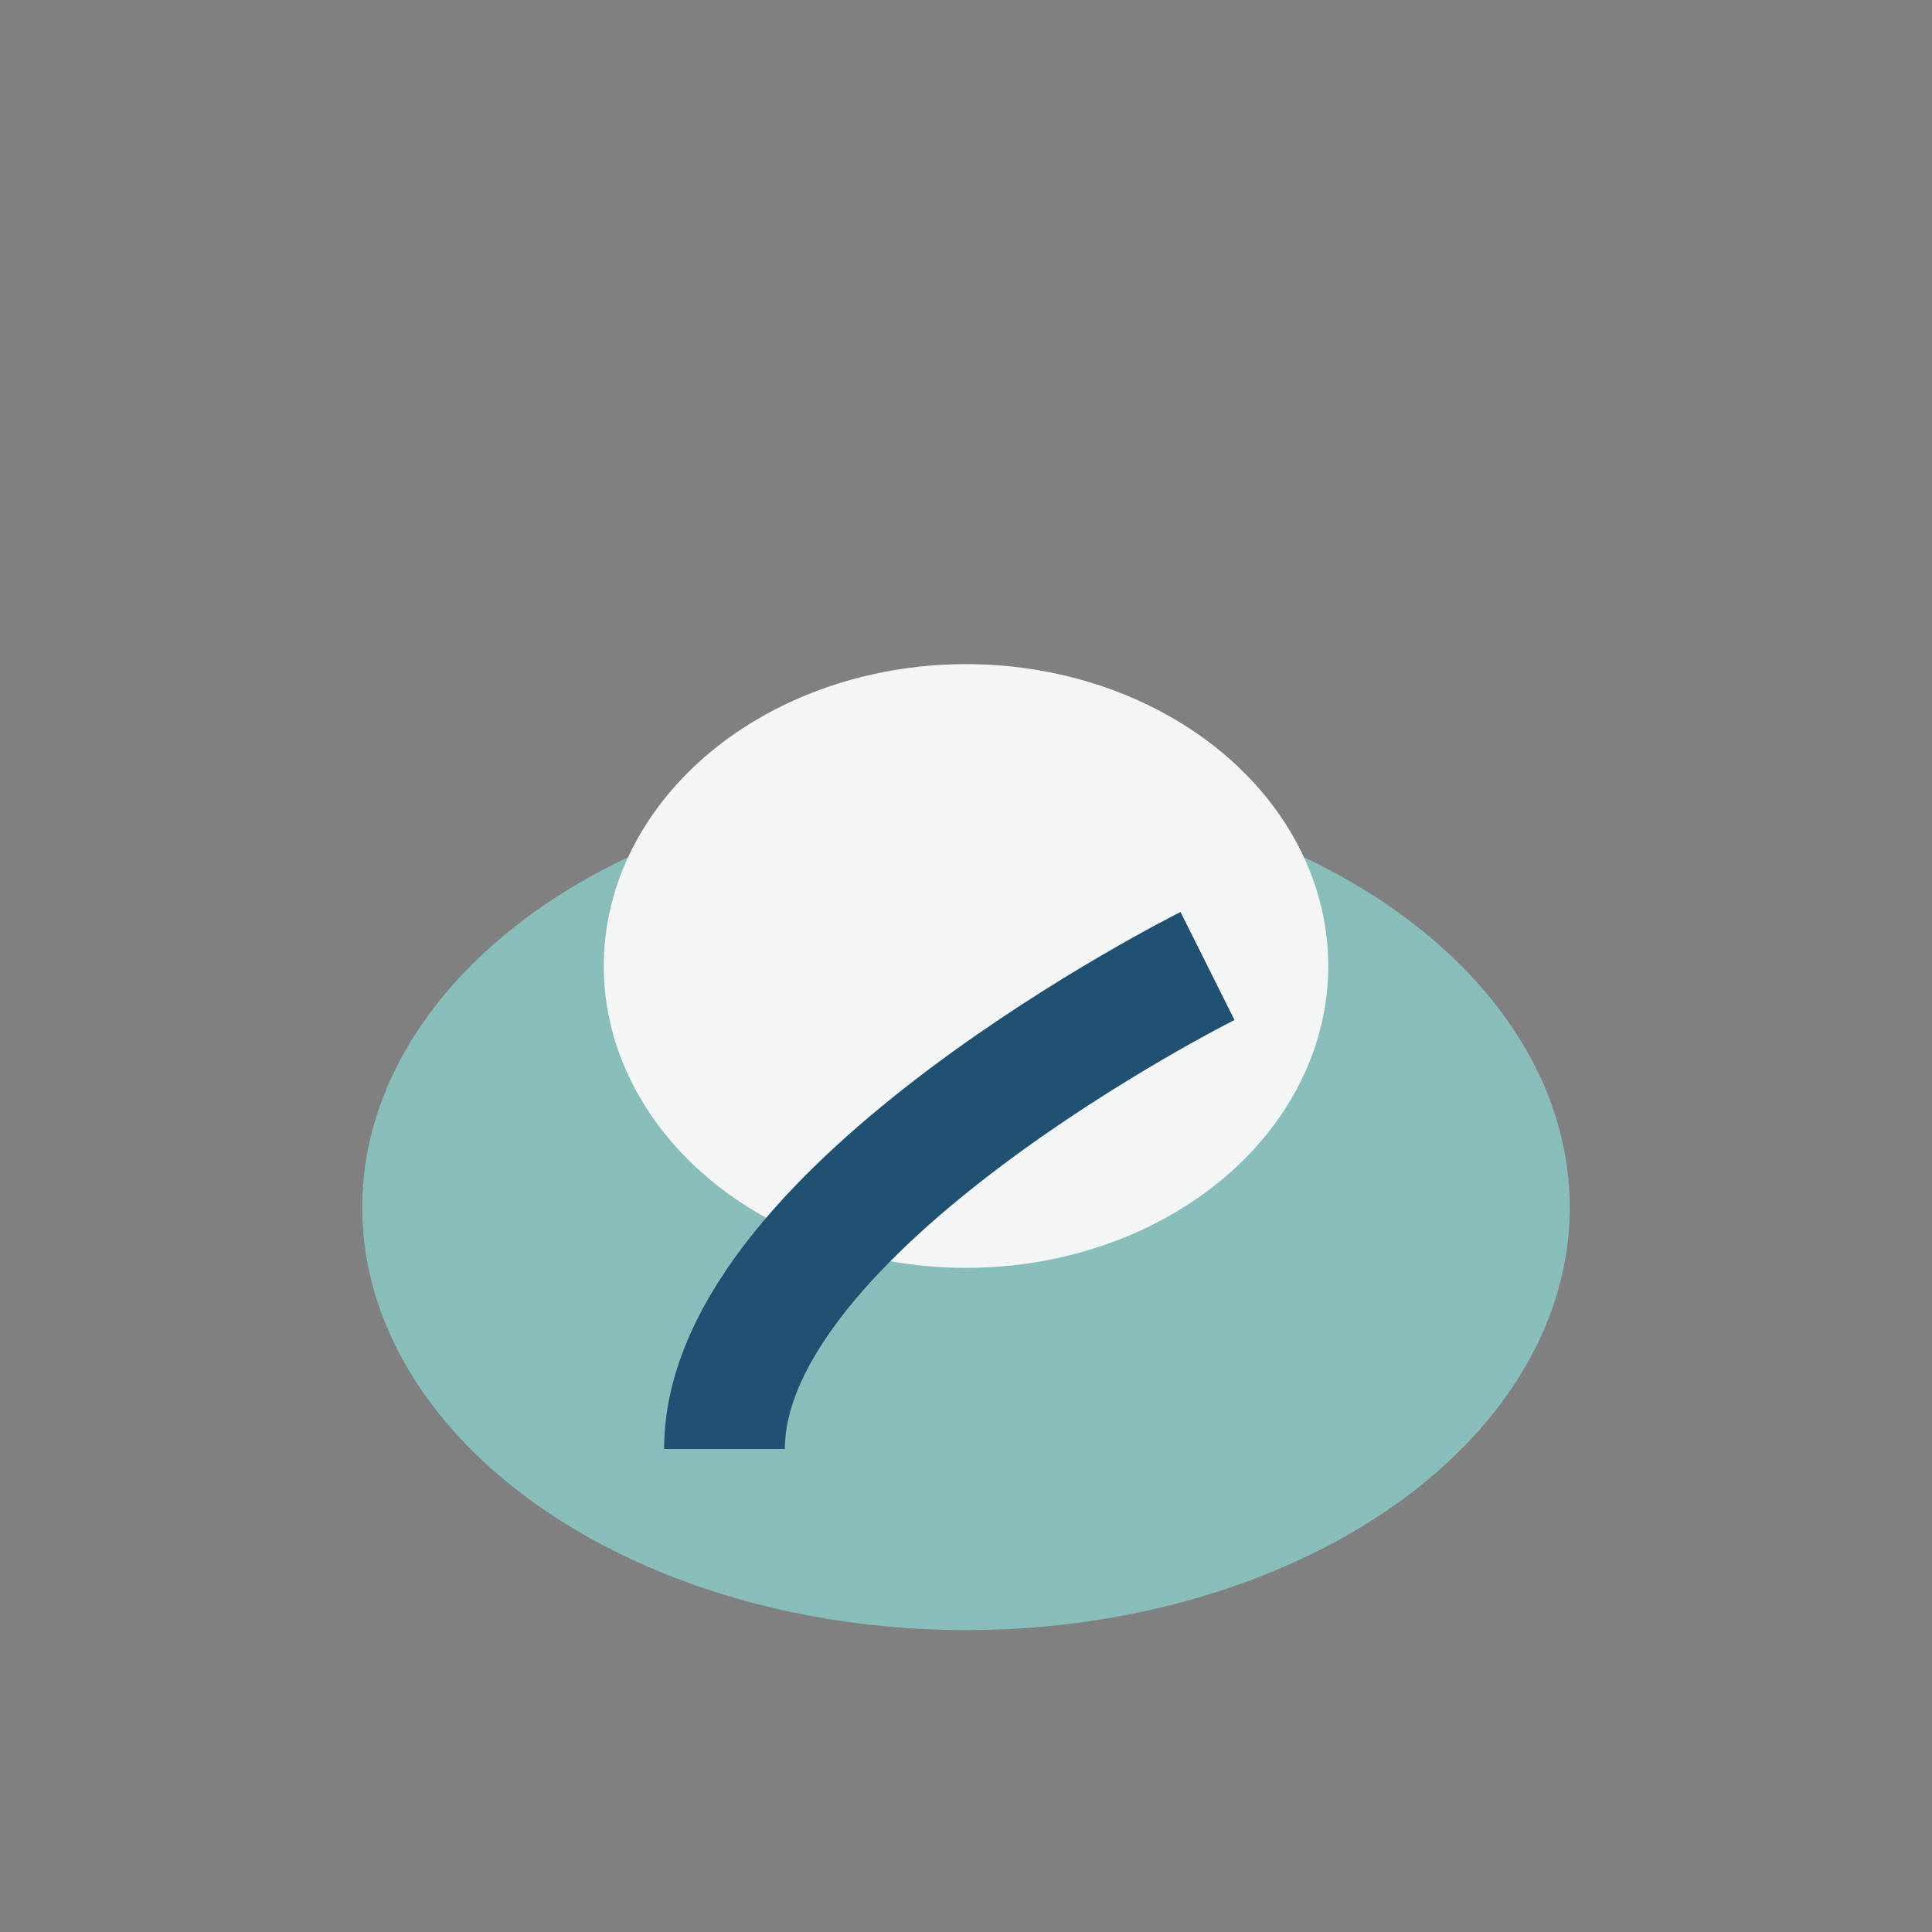 <?xml version="1.0" encoding="UTF-8"?>
<svg xmlns="http://www.w3.org/2000/svg" width="32" height="32" viewBox="0 0 32 32"><rect x="0" y="0" width="32" height="32" fill="#808080" stroke="none"/><ellipse cx="16" cy="20" rx="10" ry="7" fill="#88BDBC"/><ellipse cx="16" cy="16" rx="6" ry="5" fill="#F4F6F6"/><path d="M12 24c0-4 8-8 8-8" stroke="#205072" stroke-width="2" fill="none"/></svg>